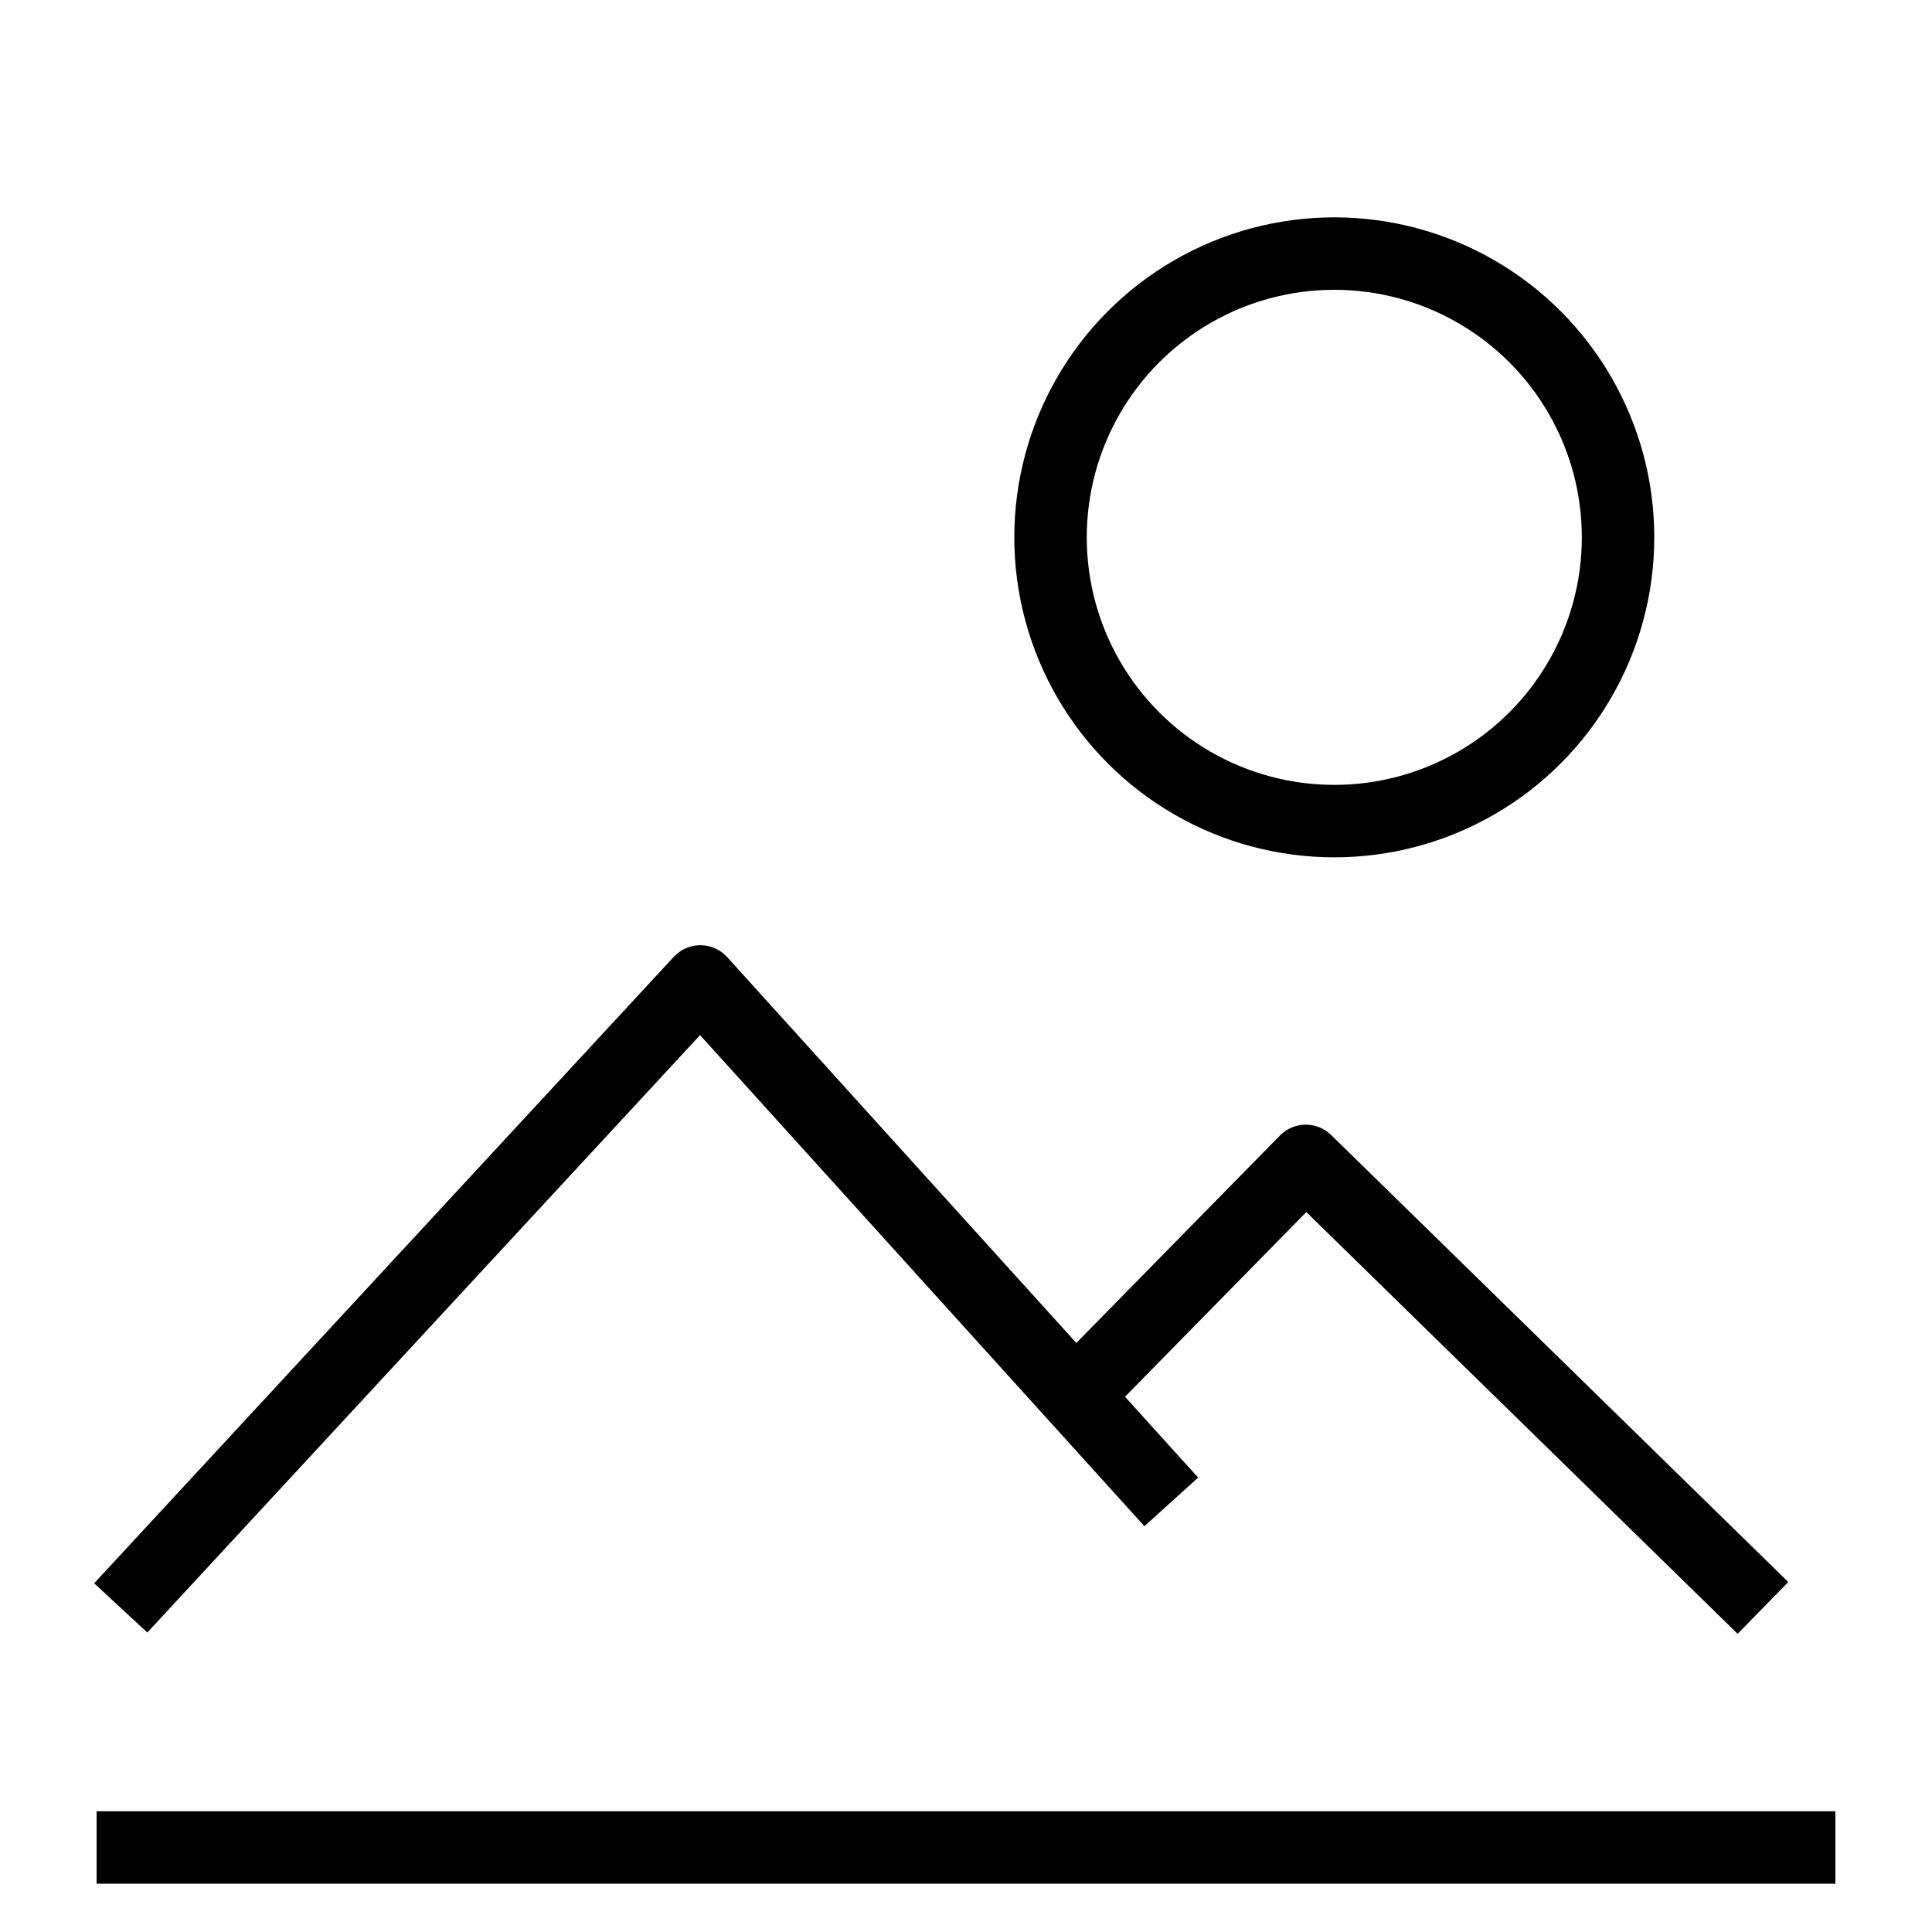 <?xml version="1.0" encoding="UTF-8"?>
<svg id="Layer_1" data-name="Layer 1" xmlns="http://www.w3.org/2000/svg" viewBox="0 0 80 80">
  <defs>
    <style>
      .cls-1, .cls-2, .cls-3 {
        fill: none;
      }

      .cls-2 {
        stroke-miterlimit: 10;
      }

      .cls-2, .cls-3 {
        stroke: #000;
        stroke-width: 3px;
      }

      .cls-3 {
        stroke-linejoin: round;
      }
    </style>
  </defs>
  <line class="cls-2" x1="76" y1="76.5" x2="4" y2="76.5"/>
  <polyline class="cls-3" points="5 66.58 29 40.64 48.5 62.19"/>
  <polyline class="cls-3" points="45.5 56.8 54.07 48.07 73 66.58"/>
  <circle class="cls-3" cx="55.25" cy="22.25" r="11.75"/>
  <rect class="cls-1" width="80" height="80"/>
</svg>